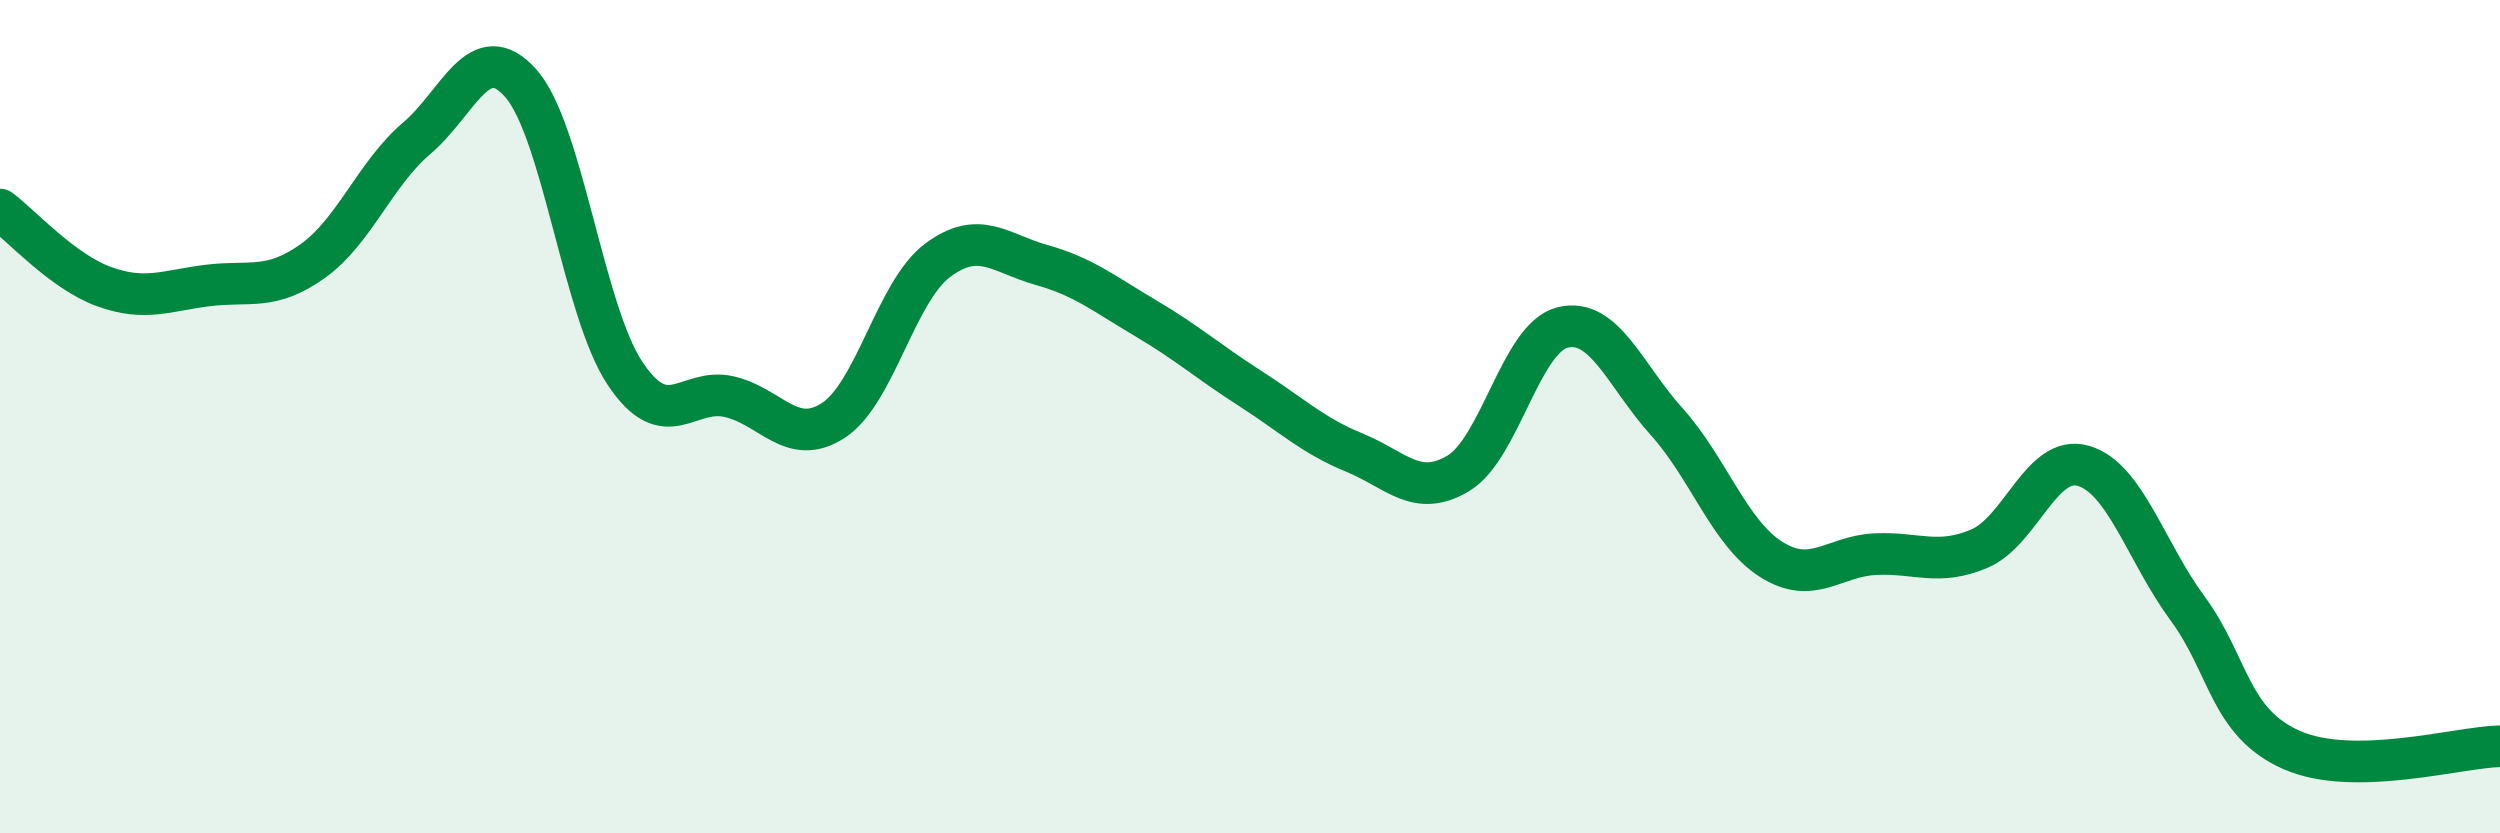
    <svg width="60" height="20" viewBox="0 0 60 20" xmlns="http://www.w3.org/2000/svg">
      <path
        d="M 0,5.03 C 0.5,5.4 1.5,6.52 2.5,6.88 C 3.5,7.24 4,6.97 5,6.85 C 6,6.73 6.5,6.98 7.5,6.27 C 8.5,5.56 9,4.17 10,3.32 C 11,2.47 11.5,0.87 12.5,2 C 13.5,3.13 14,7.46 15,8.96 C 16,10.46 16.5,9.29 17.5,9.52 C 18.5,9.75 19,10.74 20,10.09 C 21,9.44 21.5,7 22.5,6.25 C 23.5,5.5 24,6.08 25,6.36 C 26,6.64 26.5,7.05 27.5,7.64 C 28.5,8.23 29,8.68 30,9.32 C 31,9.96 31.5,10.45 32.5,10.86 C 33.5,11.27 34,11.96 35,11.36 C 36,10.76 36.5,8.11 37.5,7.86 C 38.5,7.61 39,9.01 40,10.12 C 41,11.23 41.5,12.78 42.5,13.42 C 43.5,14.06 44,13.35 45,13.3 C 46,13.25 46.5,13.59 47.5,13.17 C 48.5,12.75 49,10.89 50,11.18 C 51,11.47 51.5,13.24 52.5,14.6 C 53.5,15.96 53.5,17.34 55,18 C 56.5,18.66 59,17.93 60,17.91L60 20L0 20Z"
        fill="#008740"
        opacity="0.1"
        stroke-linecap="round"
        stroke-linejoin="round"
      />
      <path
        d="M 0,5.03 C 0.5,5.4 1.5,6.52 2.5,6.88 C 3.5,7.24 4,6.97 5,6.85 C 6,6.73 6.5,6.98 7.5,6.27 C 8.5,5.56 9,4.17 10,3.32 C 11,2.47 11.5,0.87 12.5,2 C 13.5,3.13 14,7.46 15,8.96 C 16,10.46 16.5,9.29 17.5,9.52 C 18.5,9.75 19,10.74 20,10.09 C 21,9.44 21.5,7 22.5,6.25 C 23.5,5.5 24,6.08 25,6.36 C 26,6.64 26.5,7.05 27.5,7.64 C 28.5,8.23 29,8.68 30,9.32 C 31,9.96 31.5,10.45 32.5,10.86 C 33.5,11.27 34,11.96 35,11.36 C 36,10.76 36.5,8.11 37.5,7.86 C 38.5,7.61 39,9.01 40,10.12 C 41,11.23 41.5,12.78 42.5,13.42 C 43.5,14.06 44,13.35 45,13.3 C 46,13.25 46.5,13.59 47.5,13.17 C 48.5,12.75 49,10.89 50,11.18 C 51,11.47 51.5,13.24 52.5,14.6 C 53.5,15.96 53.5,17.34 55,18 C 56.5,18.66 59,17.93 60,17.91"
        stroke="#008740"
        stroke-width="1"
        fill="none"
        stroke-linecap="round"
        stroke-linejoin="round"
      />
    </svg>
  